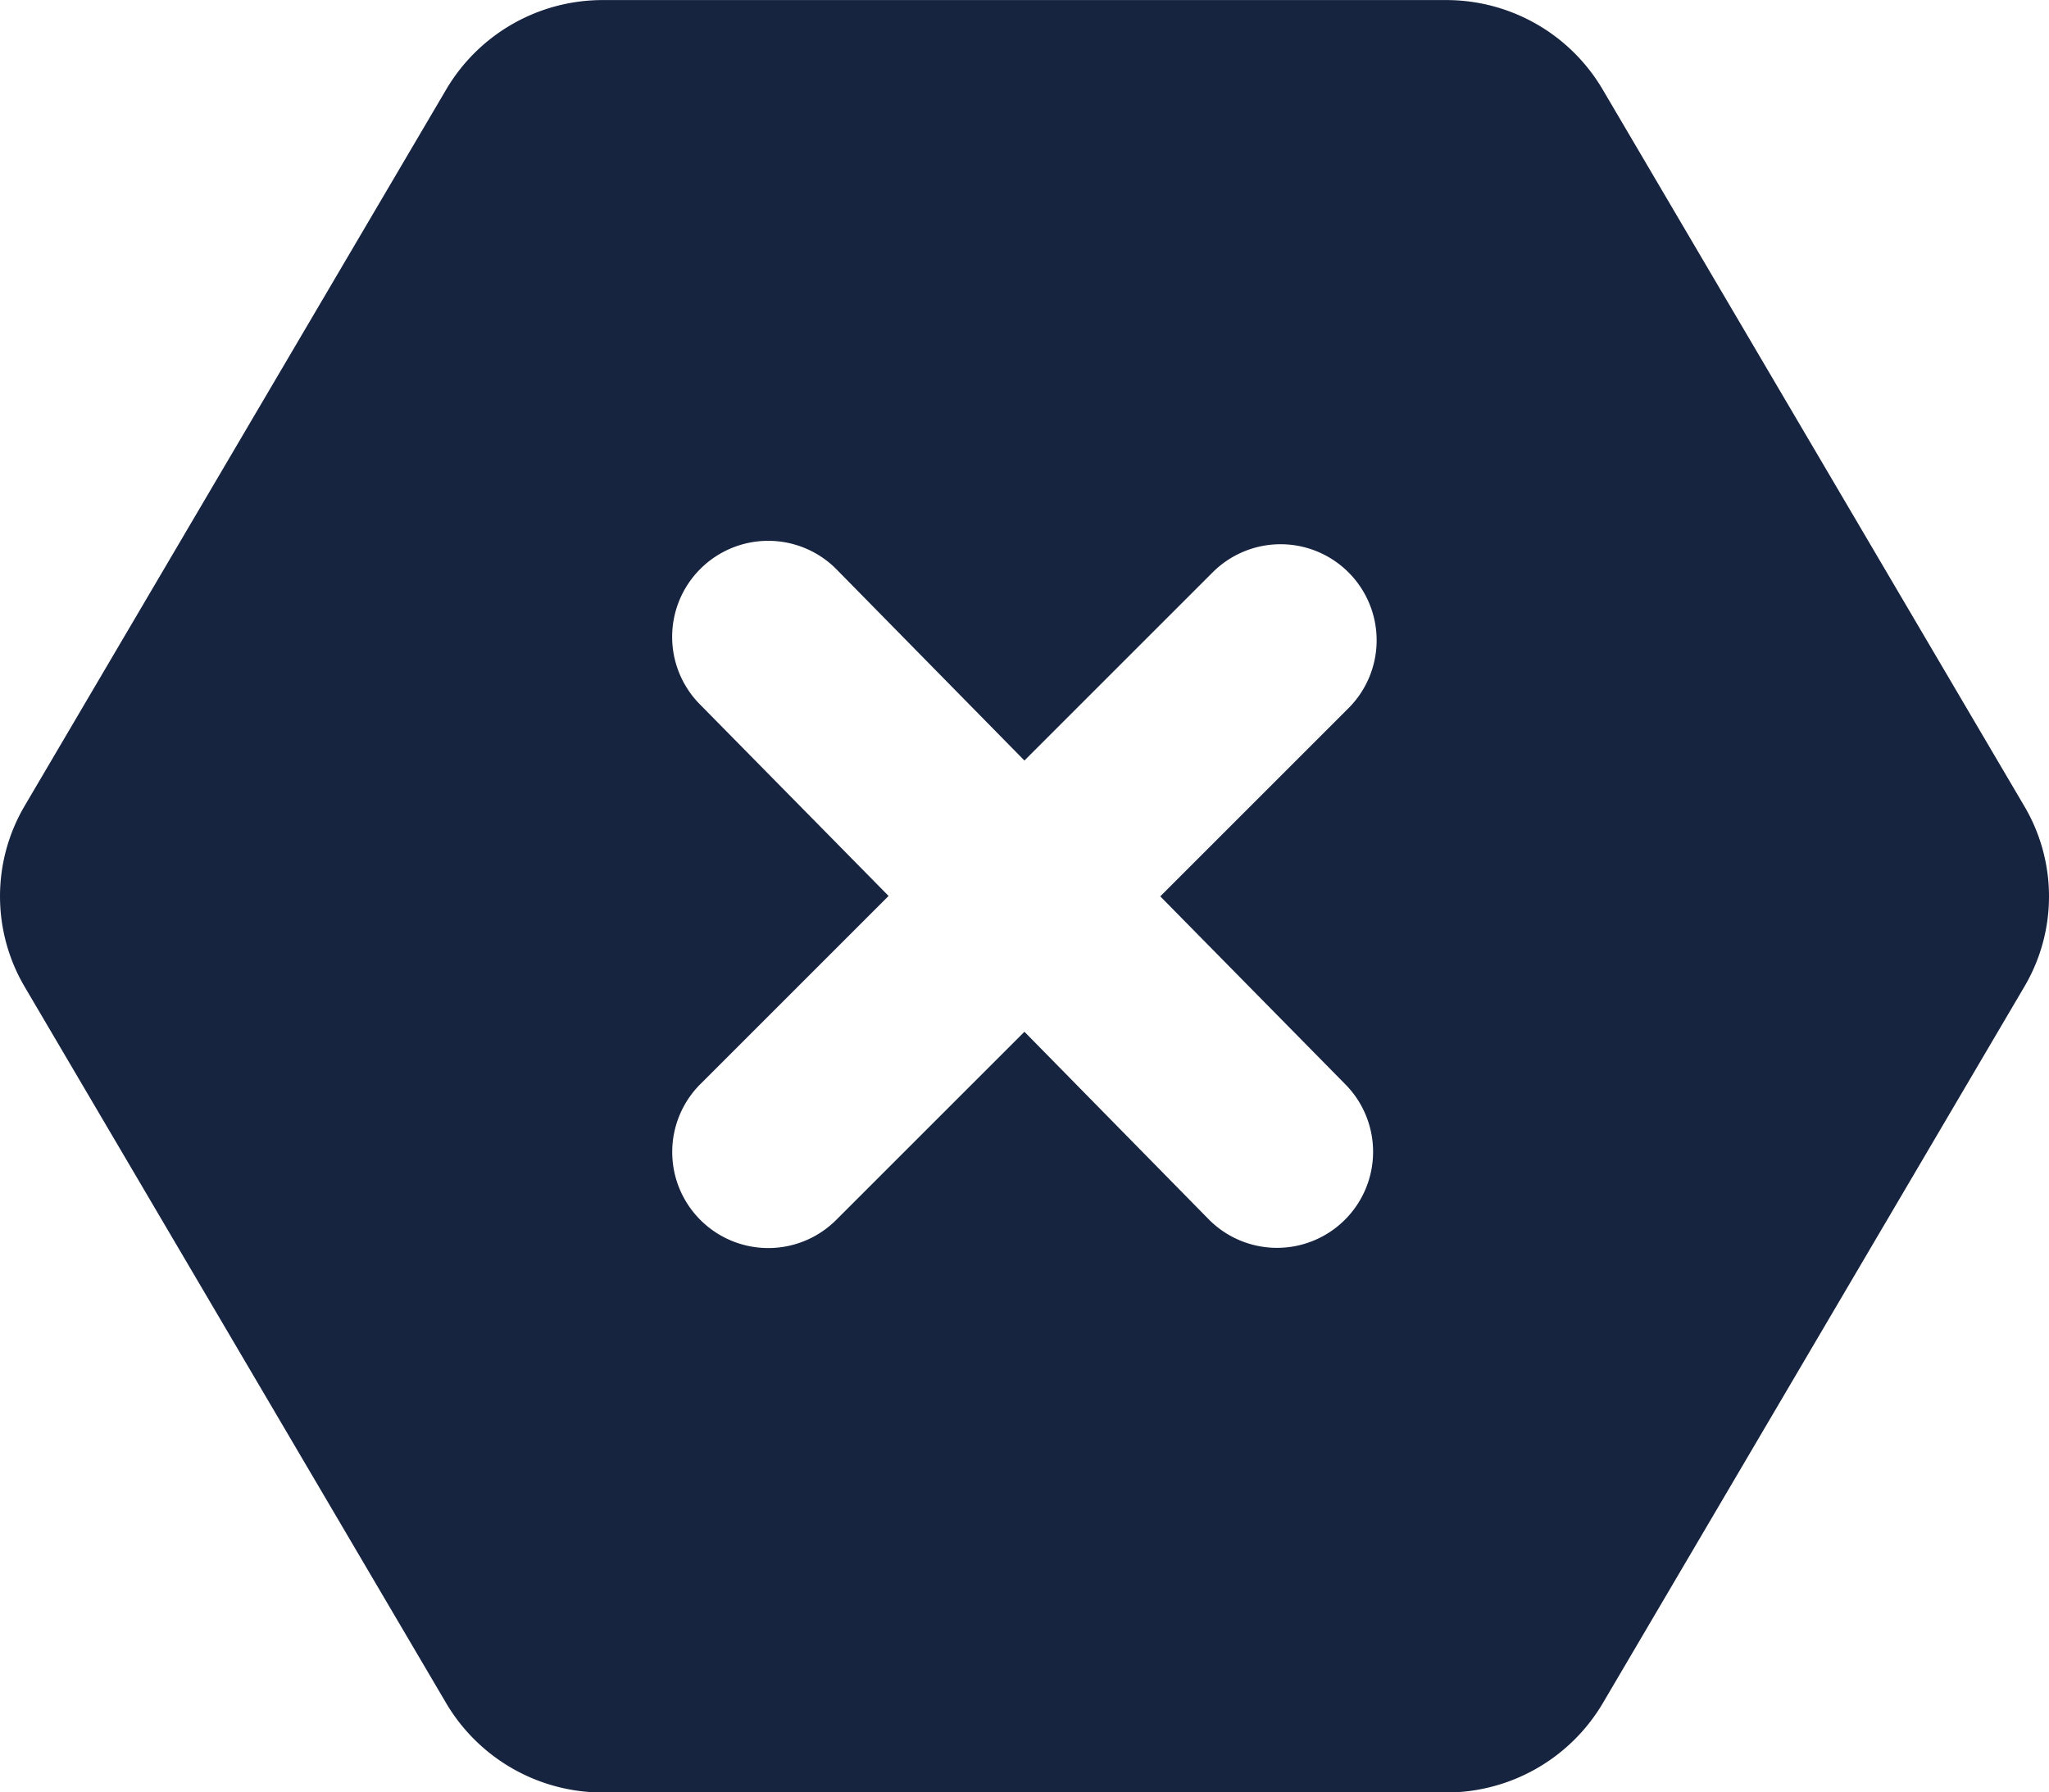 <svg xmlns="http://www.w3.org/2000/svg" width="30.002" height="26.25" viewBox="0 0 30.002 26.25"><path d="M29.637-12.574l-6.176-10.5a2.656,2.656,0,0,0-2.285-1.3H8.824a2.658,2.658,0,0,0-2.285,1.3L.362-12.574a2.612,2.612,0,0,0,0,2.653L6.538.578a2.663,2.663,0,0,0,2.287,1.3H21.176a2.662,2.662,0,0,0,2.288-1.3l6.176-10.5A2.6,2.6,0,0,0,29.637-12.574ZM19.693-8.5a1.406,1.406,0,0,1,0,1.989,1.406,1.406,0,0,1-1.989,0L15-9.264,12.244-6.508a1.406,1.406,0,0,1-1.989,0,1.406,1.406,0,0,1,0-1.989l2.756-2.756-2.757-2.8a1.406,1.406,0,0,1,0-1.989,1.406,1.406,0,0,1,1.989,0L15-13.236l2.756-2.756a1.406,1.406,0,0,1,1.989,0,1.406,1.406,0,0,1,0,1.989l-2.756,2.756Z" transform="translate(0 24.375)" fill="#172440"/></svg>